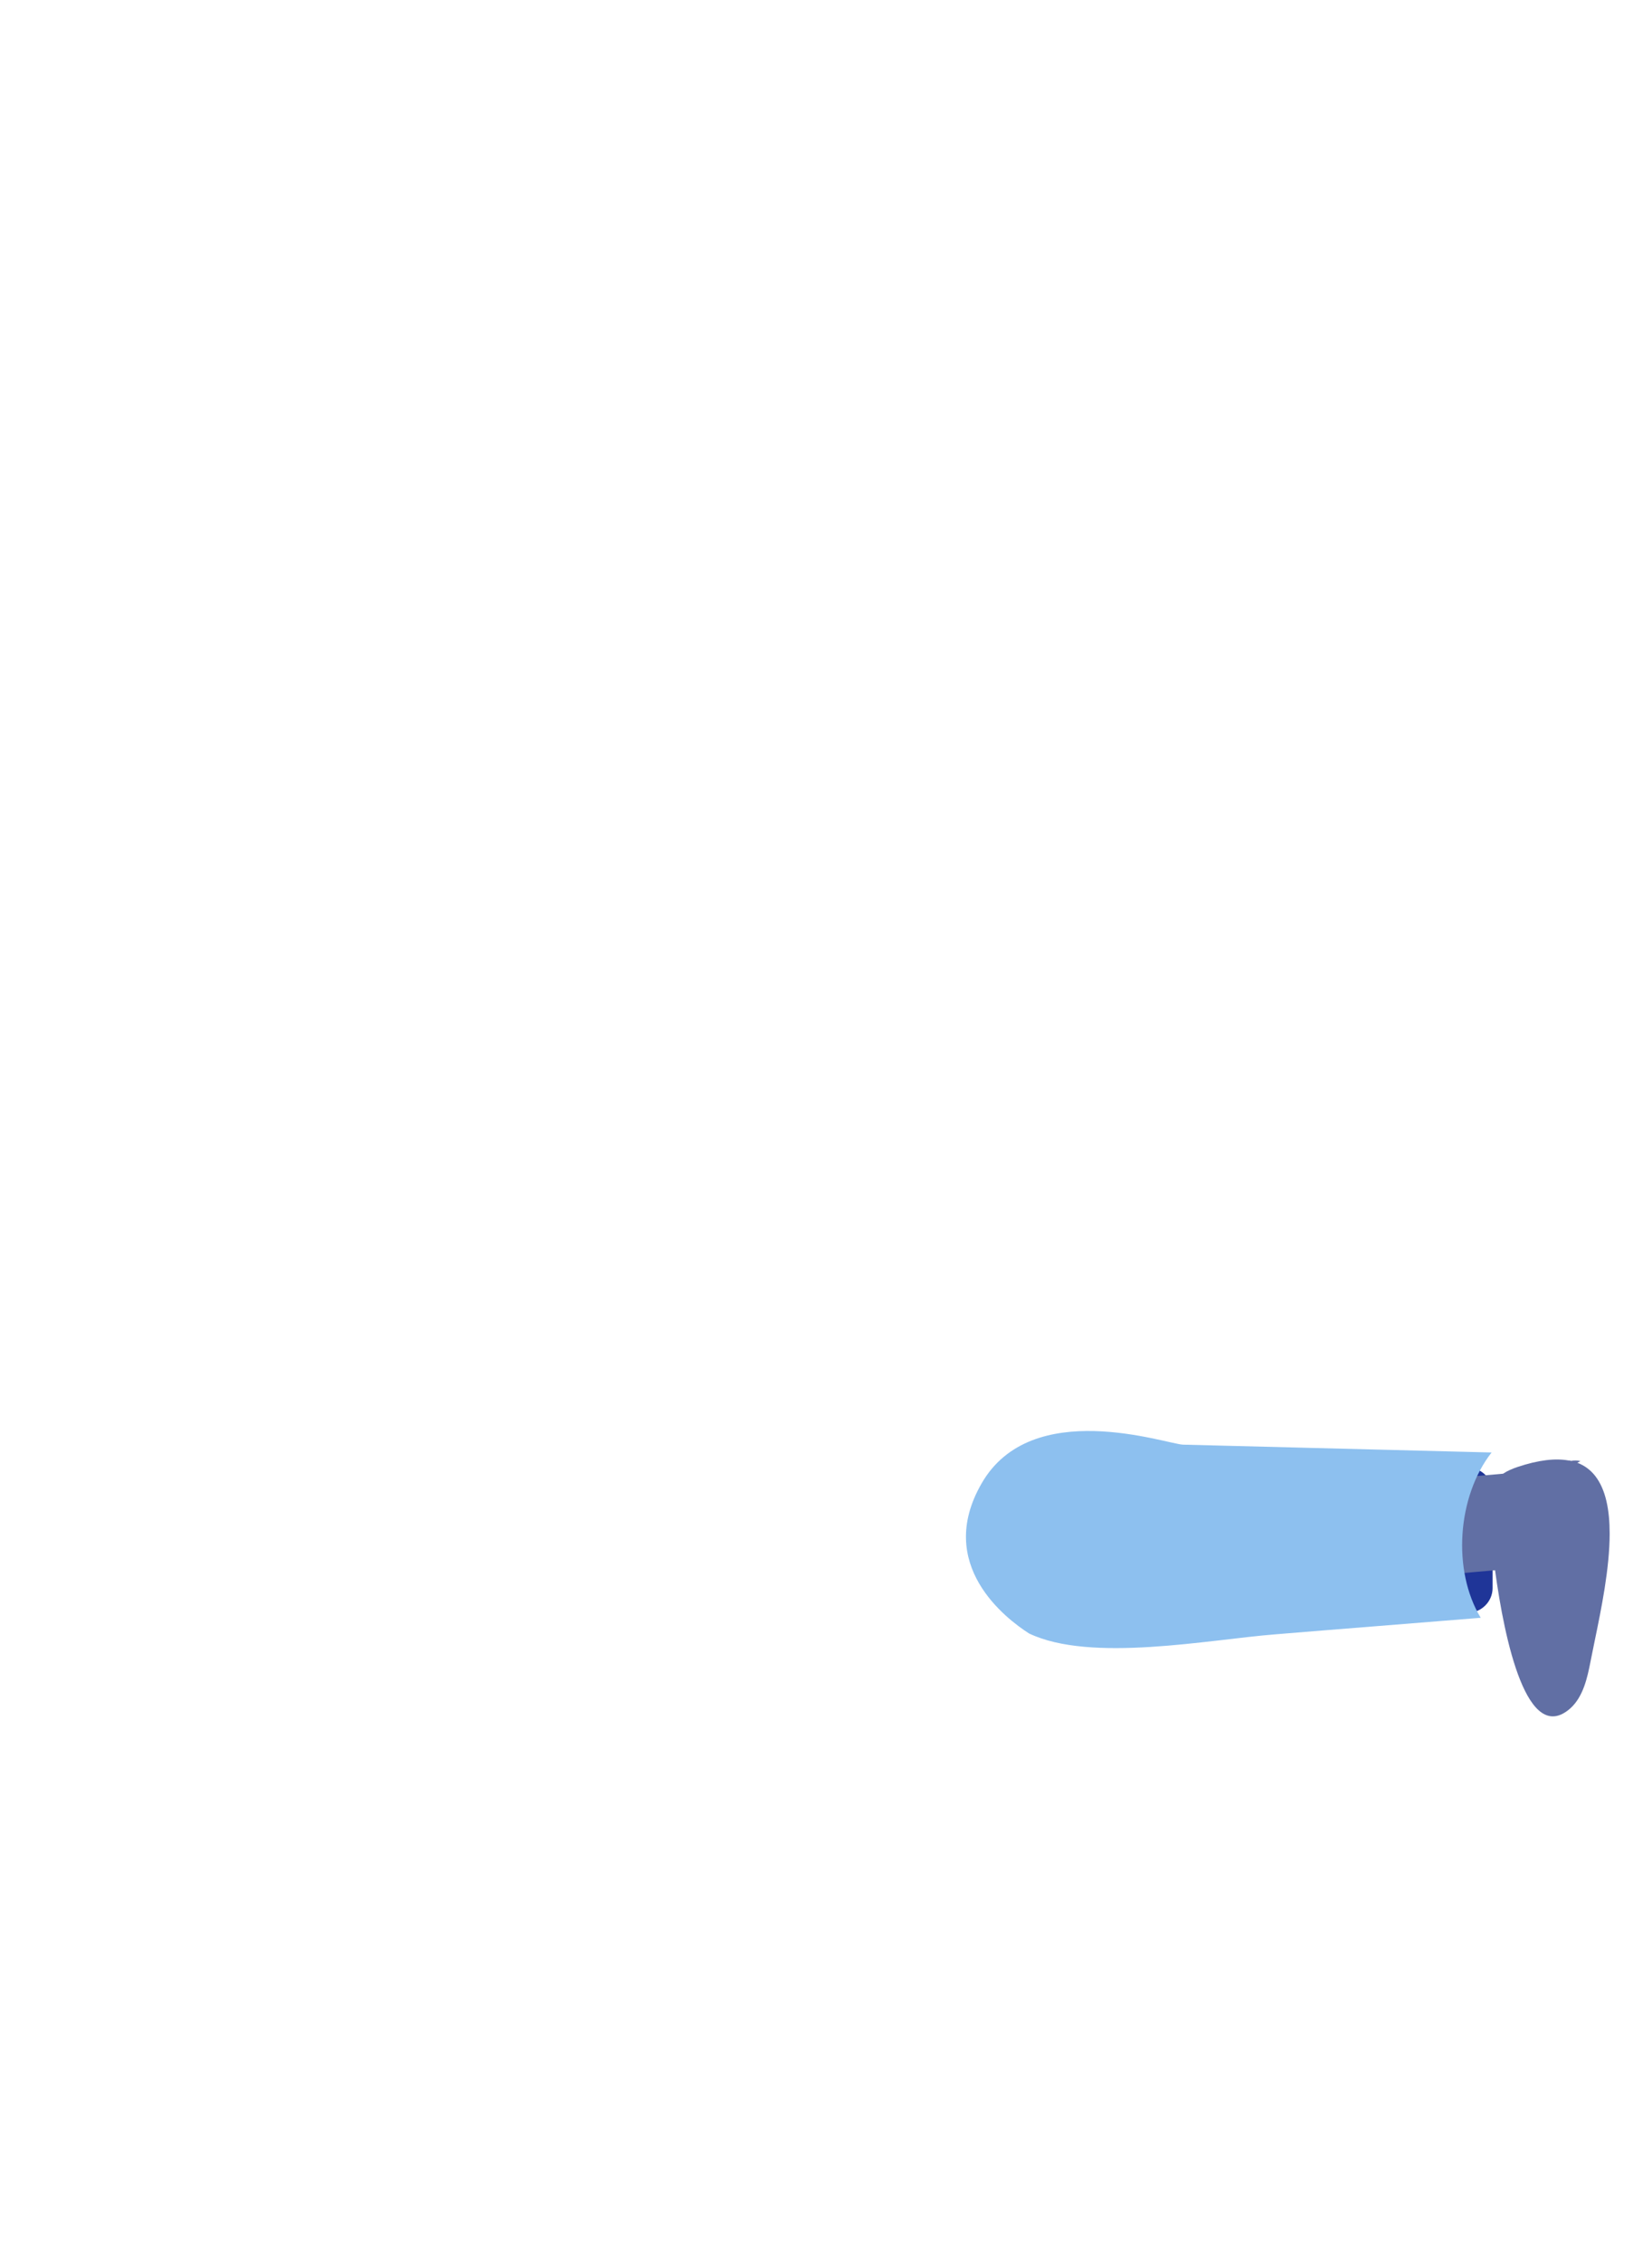 <svg width="38" height="52" viewBox="0 0 38 52" fill="none" xmlns="http://www.w3.org/2000/svg">
<path d="M33.752 37.078C33.431 37.078 33.17 36.822 33.17 36.508V34.305C33.17 33.99 33.431 33.734 33.752 33.734C34.072 33.734 34.333 33.99 34.333 34.305V36.508C34.333 36.822 34.07 37.078 33.752 37.078Z" fill="#1F3598"/>
<path fill-rule="evenodd" clip-rule="evenodd" d="M36.588 38.184C36.513 38.575 36.416 39 36.13 39.264C36.129 39.264 36.128 39.265 36.127 39.266C36.124 39.268 36.121 39.27 36.119 39.274C35.134 40.137 34.612 37.736 34.39 36.097L32.764 36.239C32.448 36.267 32.167 36.035 32.138 35.725L32.041 34.668C32.013 34.358 32.25 34.082 32.566 34.054L34.574 33.878C34.675 33.81 34.79 33.763 34.904 33.724C35.396 33.559 35.782 33.52 36.081 33.574C36.083 33.574 36.084 33.573 36.085 33.573H36.09C36.094 33.574 36.098 33.574 36.102 33.575C36.114 33.576 36.126 33.577 36.137 33.583H36.14C36.21 33.57 36.283 33.57 36.354 33.588L36.283 33.627C36.453 33.691 36.588 33.795 36.693 33.929C36.938 34.241 37.026 34.717 37.026 35.254C37.026 36.054 36.833 36.991 36.681 37.725C36.647 37.889 36.615 38.044 36.588 38.184Z" fill="#616FA4"/>
<path d="M34.31 33.39L27.21 33.21C26.81 33.19 23.73 32.1 22.58 34.1C21.5 35.97 23.14 37.21 23.67 37.55C25.09 38.23 27.81 37.69 29.34 37.57C30.91 37.44 32.48 37.32 34.06 37.19C33.4 36.1 33.52 34.4 34.31 33.39Z" fill="#8DC0EF"/>
</svg>
